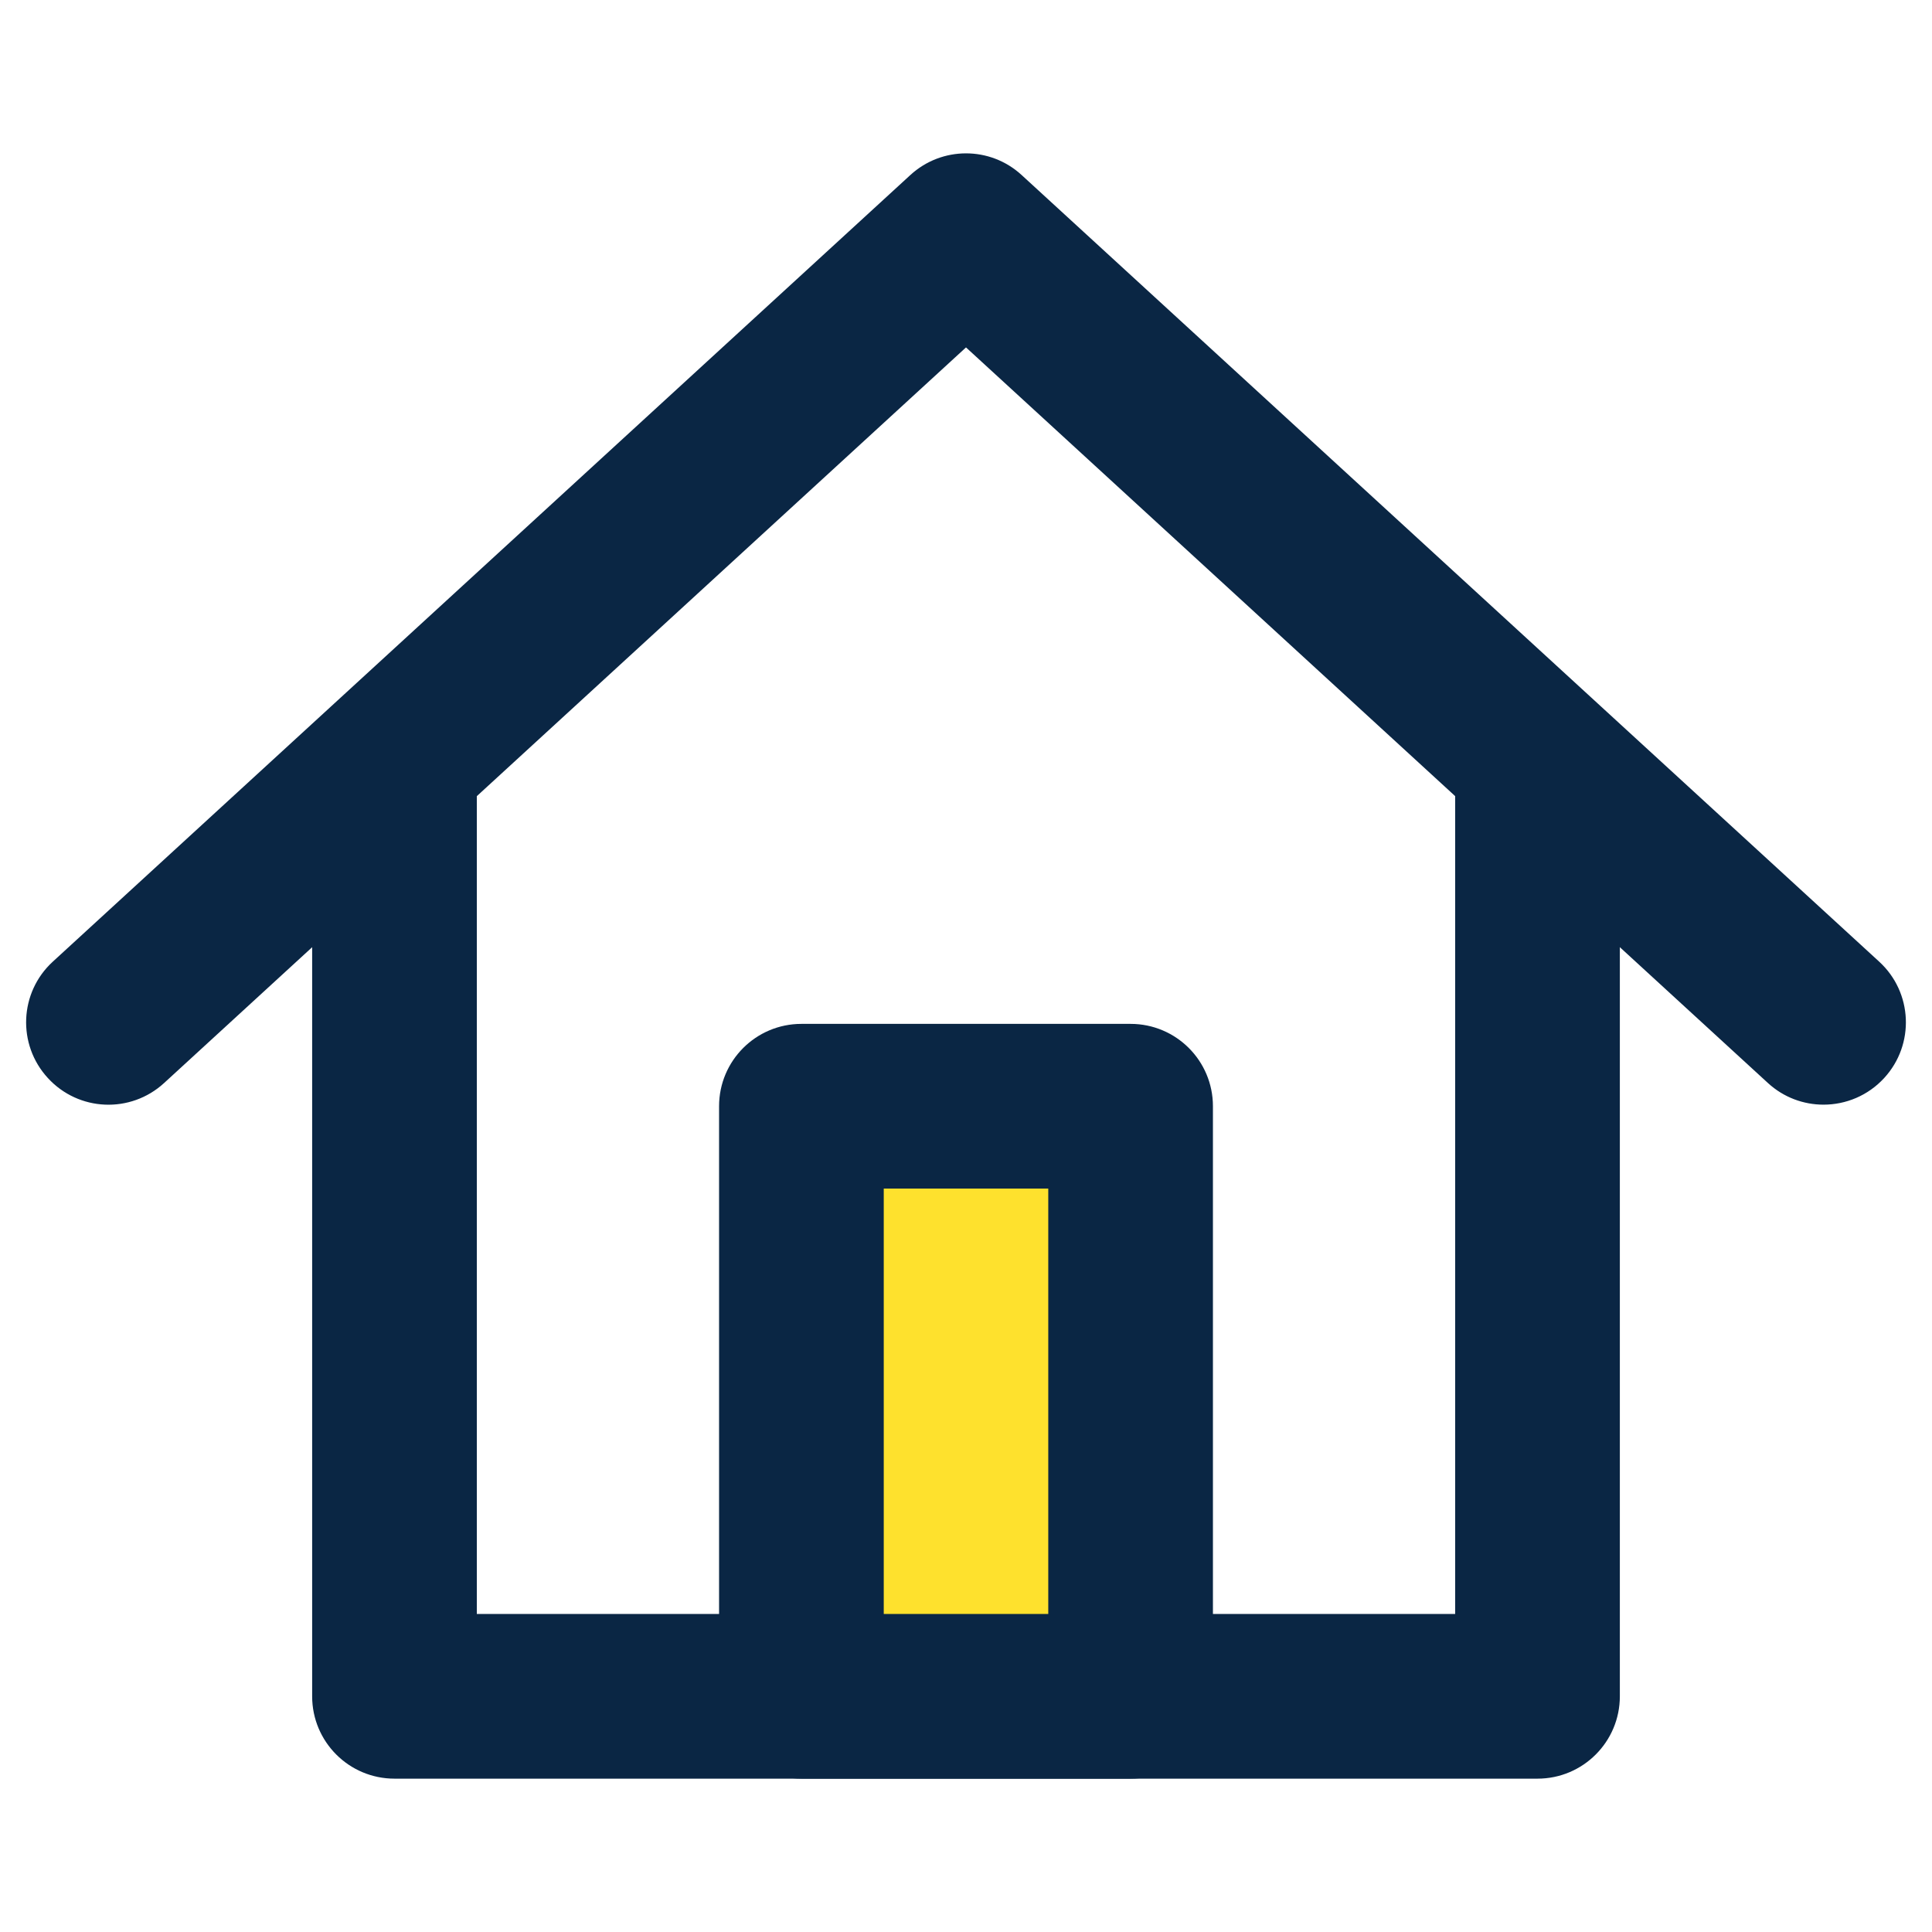 <?xml version="1.0" encoding="utf-8"?>
<!-- Generator: Adobe Illustrator 16.0.0, SVG Export Plug-In . SVG Version: 6.00 Build 0)  -->
<!DOCTYPE svg PUBLIC "-//W3C//DTD SVG 1.1//EN" "http://www.w3.org/Graphics/SVG/1.1/DTD/svg11.dtd">
<svg version="1.1" id="Layer_1" xmlns="http://www.w3.org/2000/svg" xmlns:xlink="http://www.w3.org/1999/xlink" x="0px" y="0px"
	 width="100px" height="100px" viewBox="0 0 100 100" enable-background="new 0 0 100 100" xml:space="preserve">
<g>
	<g>
		<path fill="#0A2644" d="M79.581,92.063H20.419c-2.354,0-4.262-1.908-4.262-4.262V40.711c0-2.354,1.908-4.262,4.262-4.262
			c2.353,0,4.261,1.908,4.261,4.262v42.828h50.639V40.711c0-2.354,1.908-4.262,4.262-4.262s4.262,1.908,4.262,4.262v47.089
			C83.843,90.154,81.935,92.063,79.581,92.063z"/>
	</g>
	<g>
		<path fill="#0A2644" d="M94.385,57.177c-1.028,0-2.061-0.37-2.878-1.121L50,17.982L8.495,56.056
			c-1.736,1.594-4.43,1.479-6.021-0.261c-1.592-1.733-1.476-4.43,0.259-6.02L47.119,9.06c1.629-1.495,4.132-1.497,5.761,0
			l44.387,40.716c1.735,1.59,1.852,4.286,0.26,6.02C96.686,56.713,95.537,57.177,94.385,57.177z"/>
	</g>
	<g>
		<rect x="41.481" y="57.258" fill="#FEE12D" width="17.038" height="30.543"/>
		<path fill="#0A2644" d="M58.519,92.063H41.481c-2.354,0-4.262-1.908-4.262-4.262V57.258c0-2.354,1.908-4.262,4.262-4.262h17.038
			c2.354,0,4.262,1.908,4.262,4.262v30.543C62.78,90.154,60.872,92.063,58.519,92.063z M45.743,83.539h8.515V61.52h-8.515V83.539z"
			/>
	</g>
</g>
</svg>
